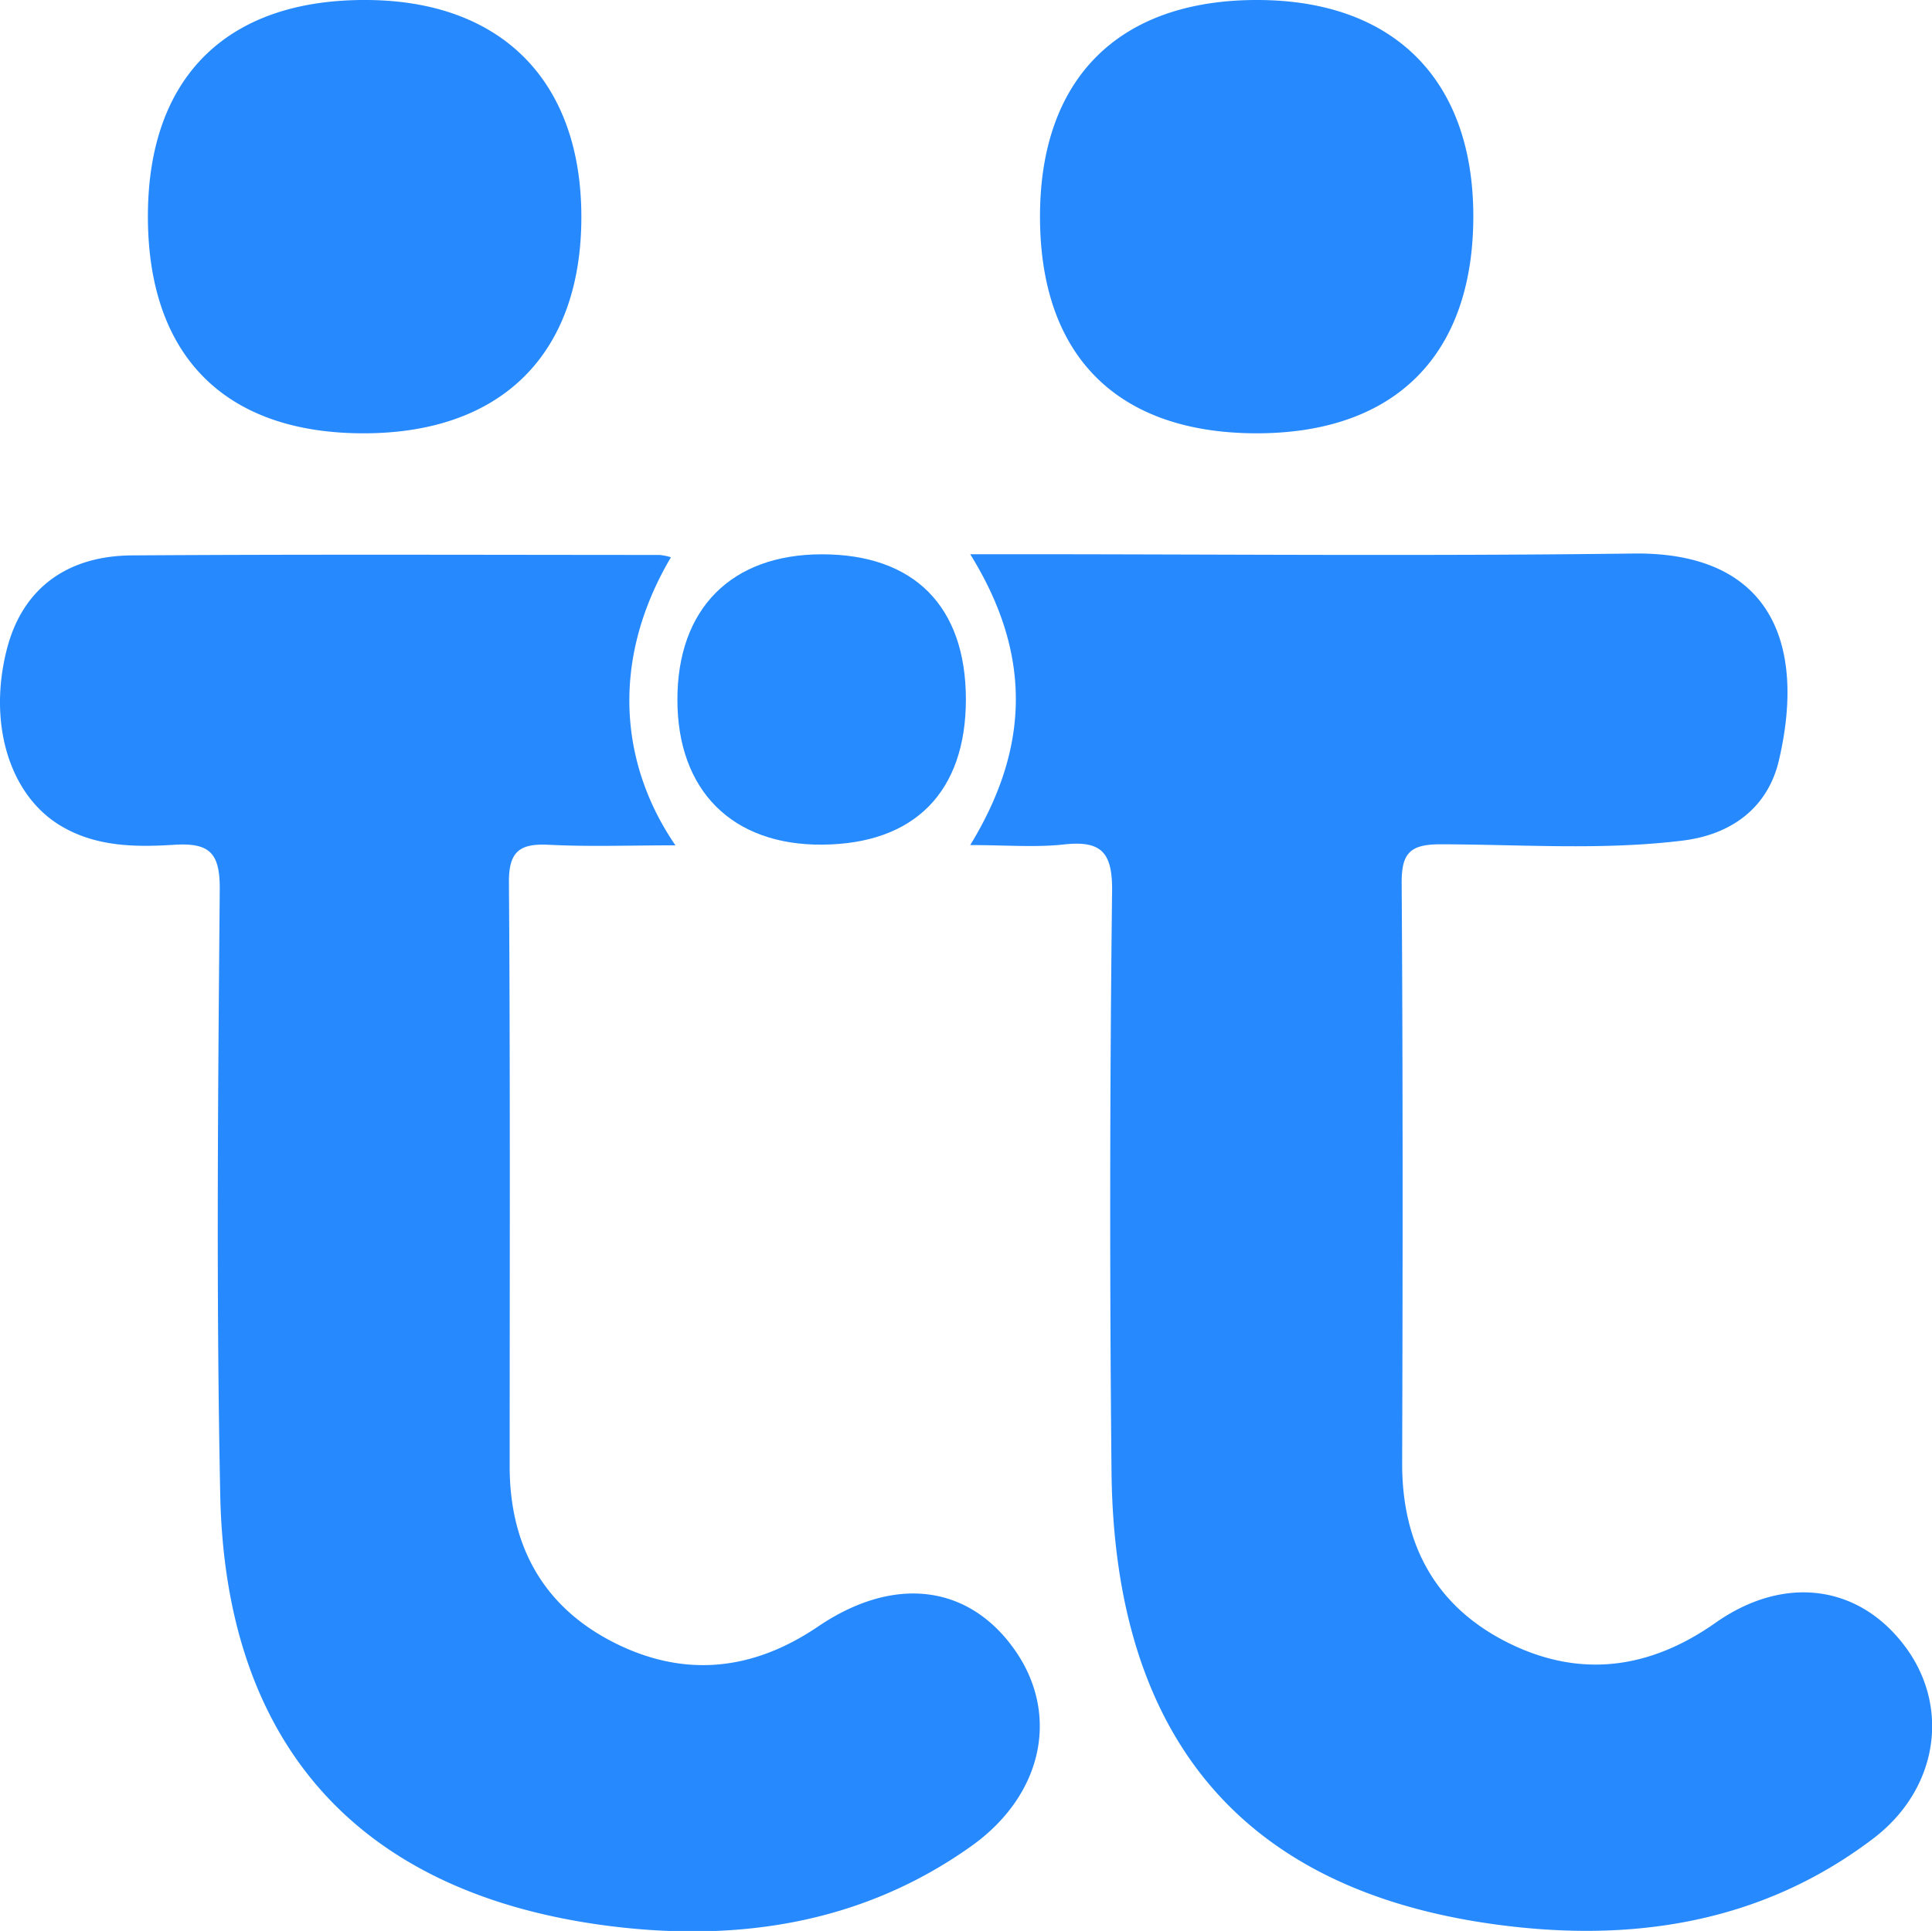 <svg xmlns="http://www.w3.org/2000/svg" id="Layer_1" data-name="Layer 1" viewBox="0 0 393.7 393.53"><defs><style>.cls-1{fill:#268afe}</style></defs><path d="M418.42 732.66c12.29-20.1 12.5-39.12 0-59.28h8.23c42.3 0 84.61.41 126.9-.14 28.07-.37 35.23 18.45 29.66 42.17-2.27 9.68-9.71 15.16-19.74 16.35-16.39 2-32.87.76-49.29.74-6.27 0-7.88 1.93-7.84 8 .26 39.37.22 78.74.1 118.1-.05 16.56 6.78 29.2 21.47 36.57s28.93 5.46 42.37-4c14.07-9.91 29.43-7.78 38.83 5.07 9.06 12.39 6.41 29-6.74 38.94-23.24 17.62-50.17 21.27-77.86 17.32-51.08-7.28-76.77-38.43-77.3-92.3q-.58-59 .12-118.1c.09-7.9-2.11-10.41-9.8-9.57-5.83.64-11.75.13-19.11.13zM357.43 674c-12.9 21.91-9.83 43.06.92 58.71-9.19 0-17.49.31-25.75-.11-5.89-.3-8.23 1.24-8.18 7.69.28 39.65.15 79.3.15 119 0 16.14 6.83 28.57 21.18 35.86s28.34 5.81 41.65-3.22c15.49-10.51 30.75-8.61 40.16 4.85 9.12 13.07 5.69 29.5-8.94 39.91-22.84 16.25-48.94 19.74-75.7 16-49.66-7-76.31-37.22-77.33-87.61-.84-41.1-.45-82.23-.1-123.35.06-7.49-2.06-9.59-9.32-9.13-7.85.5-15.93.42-23.1-3.88-10.5-6.29-14.9-21-10.9-36.22 3.12-11.85 11.86-18.78 25.41-18.88 35.83-.24 71.66-.1 107.49-.09a11 11 0 0 1 2.36.47zM250.85 604.24c.1-28.19 16.19-44 44.66-43.81 27.46.16 43.65 16.55 43.67 44.2 0 28-16.29 44.16-44.51 44.11s-43.93-15.88-43.82-44.5zM476.85 648.74c-28.44 0-44.22-15.75-44.21-44.19 0-28.21 16.13-44.21 44.44-44.12 27.65.08 43.79 16.23 43.86 43.9.06 28.36-15.83 44.38-44.09 44.41z" class="cls-1" transform="translate(-220.71 -560.43)"/><path fill="#268bfe" d="M417.54 702.91c0 18.89-10.43 29.51-29.24 29.66-18.37.15-29.55-11-29.55-29.55s11-29.61 29.44-29.62c18.81 0 29.31 10.6 29.35 29.51z" transform="translate(-220.71 -560.43)"/></svg>